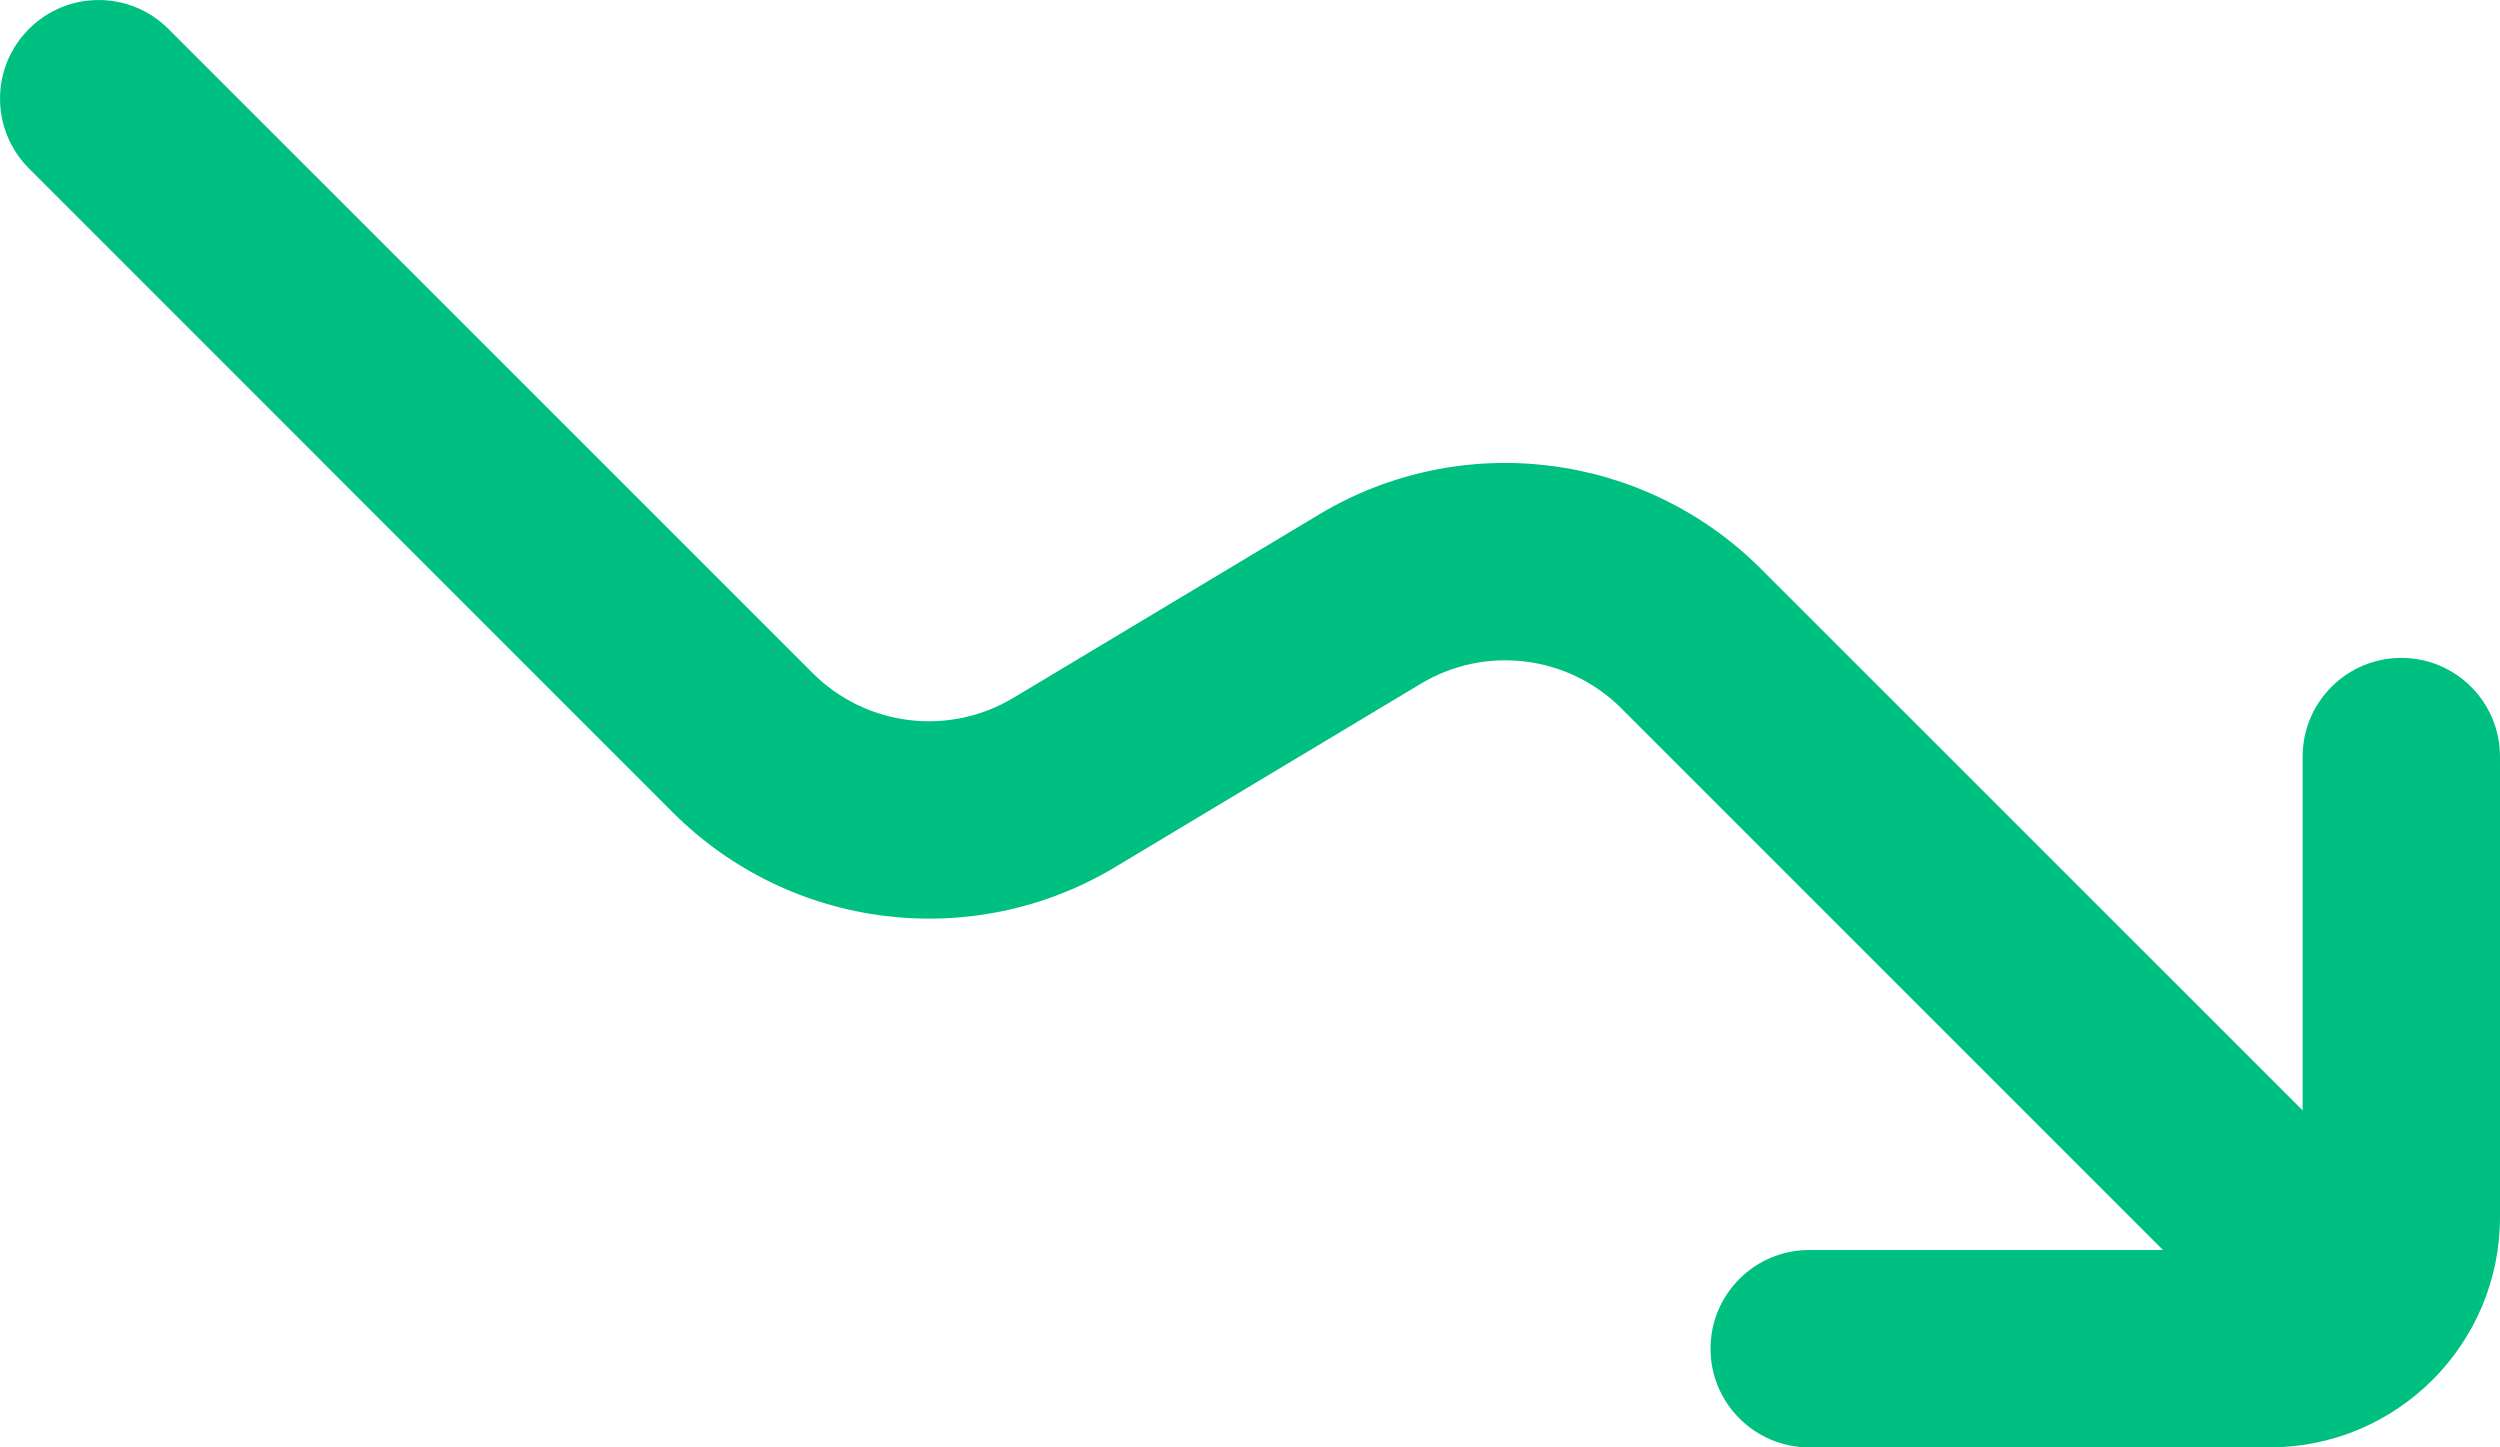 <?xml version="1.0" encoding="UTF-8"?> <svg xmlns="http://www.w3.org/2000/svg" width="19" height="11" viewBox="0 0 19 11" fill="none"><path d="M16.439 9.5H13.75C13.336 9.5 13 9.836 13 10.25C13 10.664 13.336 11 13.75 11H17.25C18.216 11 19 10.216 19 9.25V5.75C19 5.336 18.664 5 18.25 5C17.836 5 17.5 5.336 17.5 5.75V8.439L13.384 4.324C12.492 3.432 11.107 3.261 10.025 3.91L7.703 5.303C7.211 5.599 6.582 5.521 6.176 5.115L1.28 0.22C0.987 -0.073 0.513 -0.073 0.22 0.22C-0.073 0.513 -0.073 0.987 0.22 1.28L5.115 6.176C6.008 7.068 7.393 7.239 8.475 6.59L10.797 5.197C11.289 4.901 11.918 4.979 12.324 5.385L16.439 9.5Z" fill="#00C081"></path></svg> 